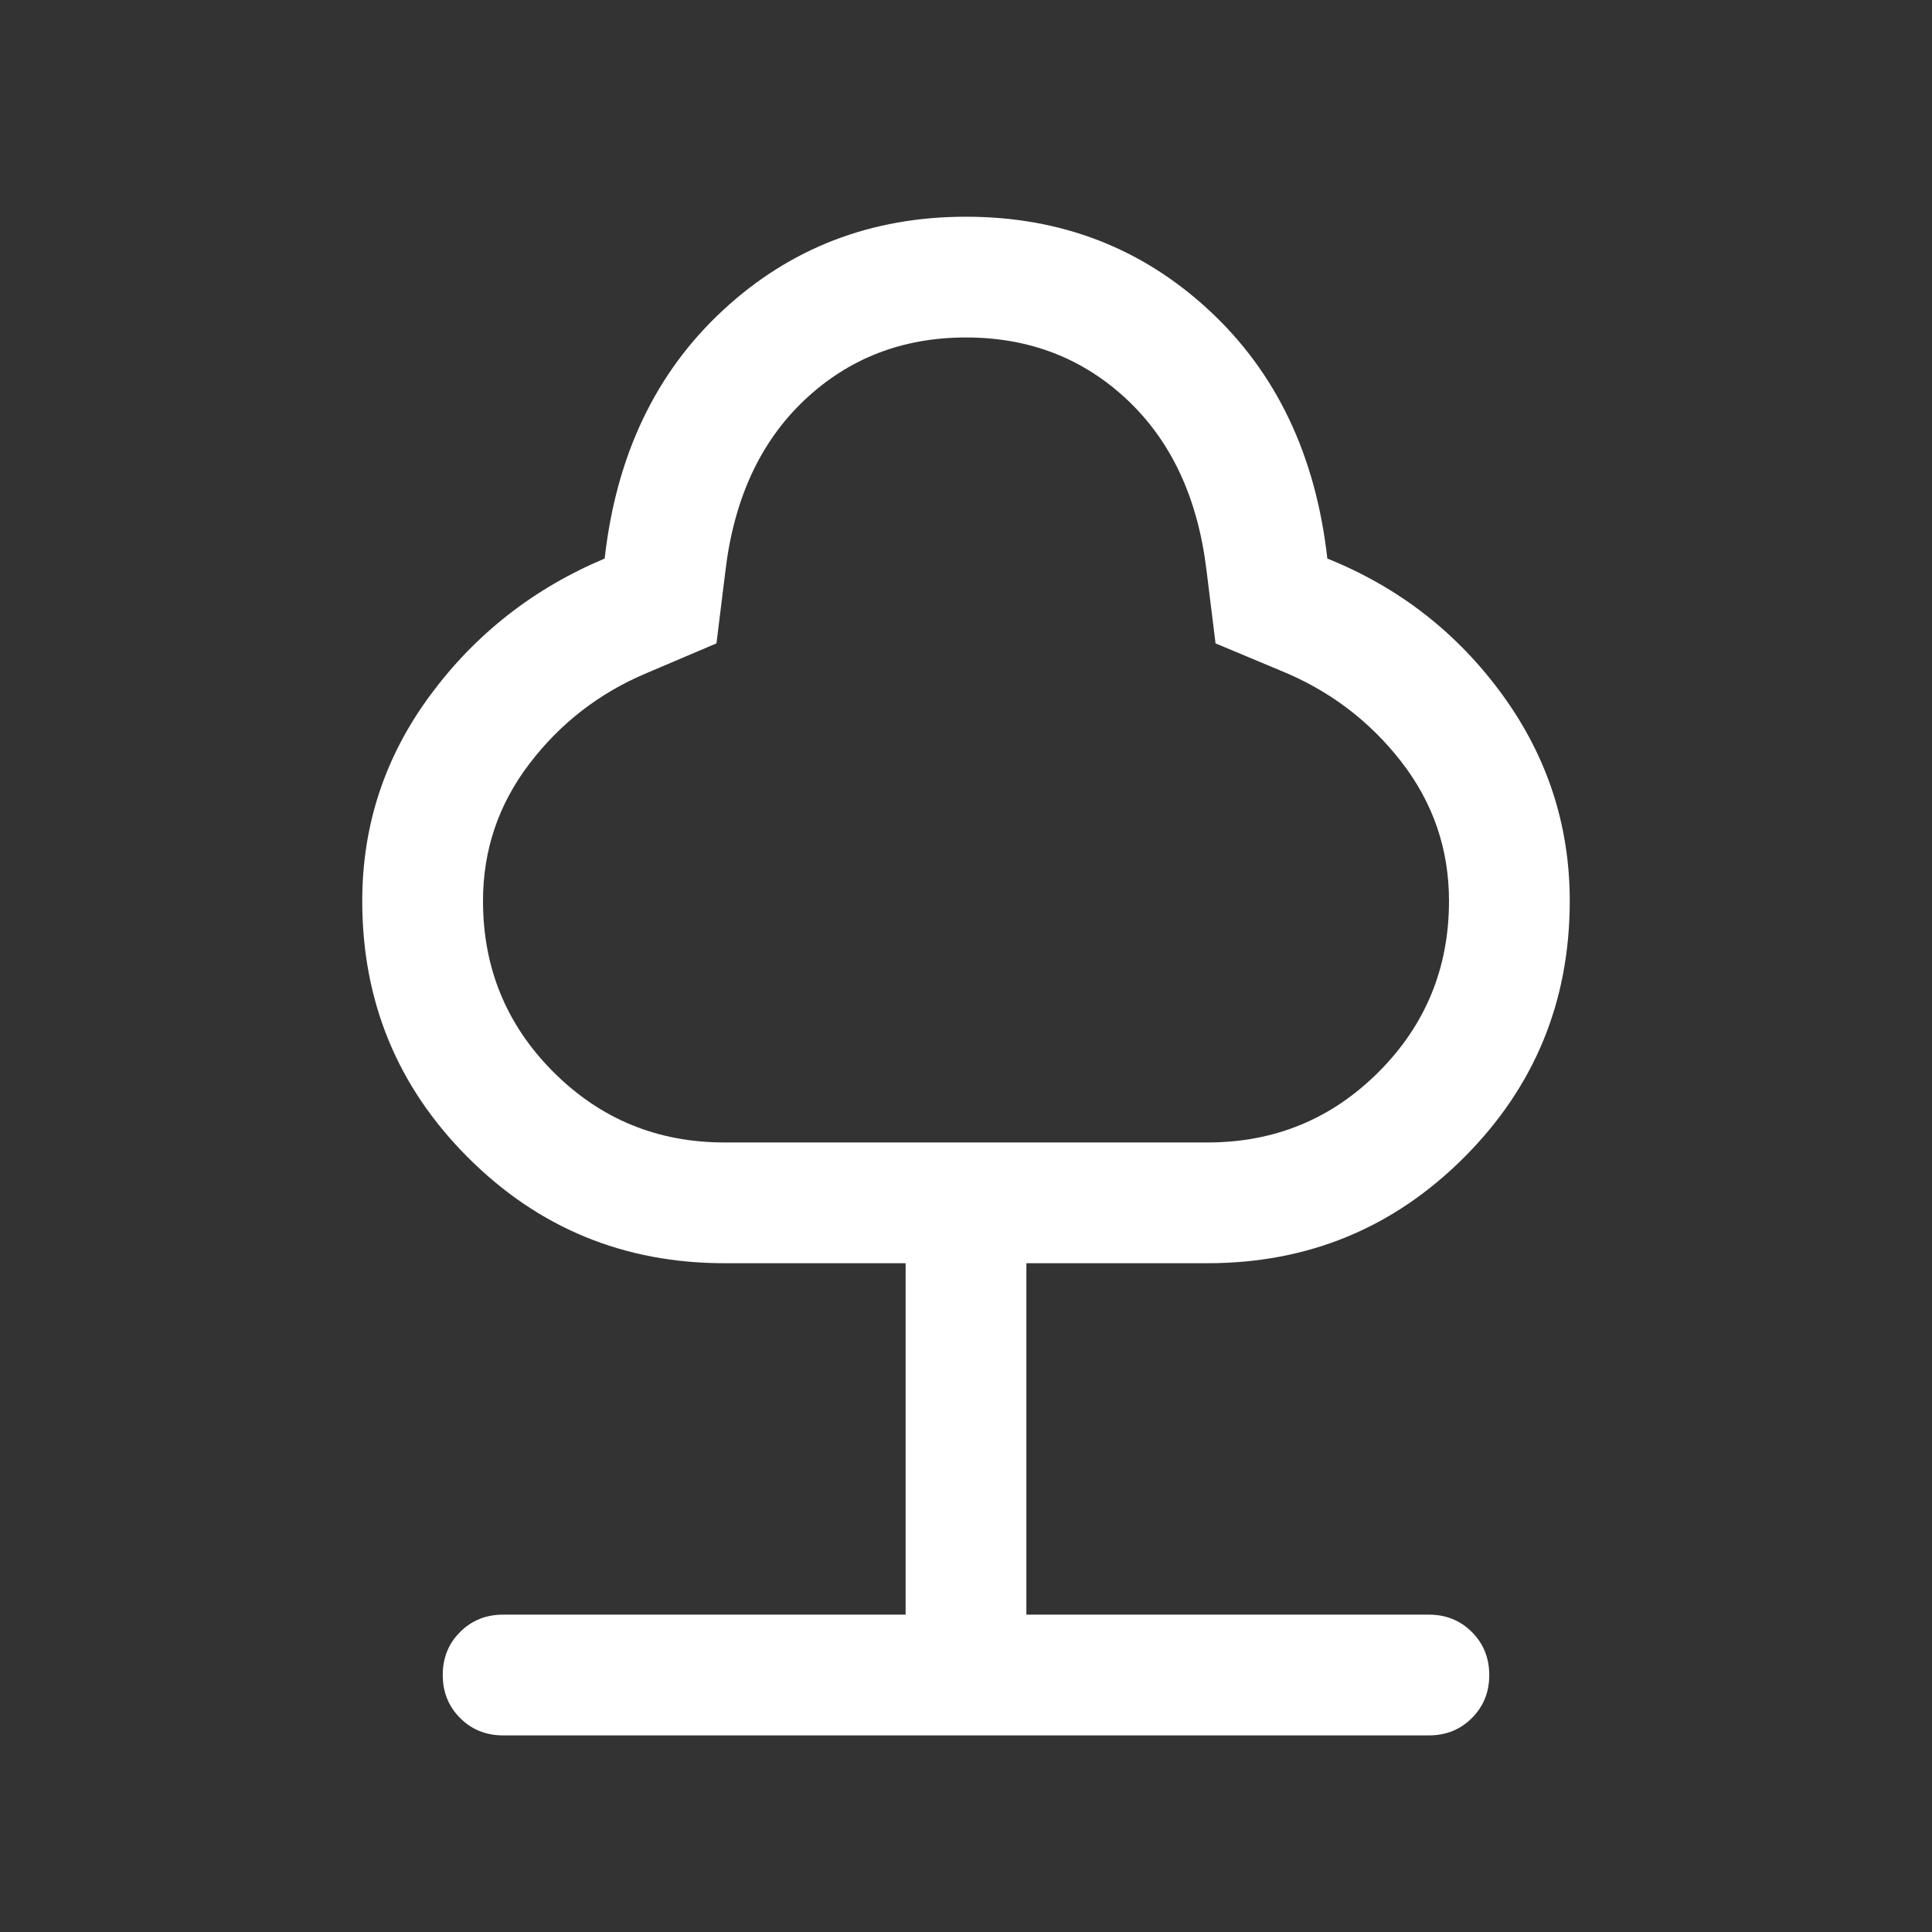 <svg width="80" height="80" viewBox="0 0 80 80" fill="none" xmlns="http://www.w3.org/2000/svg">
<rect x="0" y="0" width="80" height="80" fill="#333333" stroke="none"/>
<path d="M37.5 66.859V52.307H30C25.838 52.307 22.297 50.848 19.378 47.929C16.459 45.011 15 41.47 15 37.307C15 34.166 15.938 31.327 17.814 28.788C19.69 26.25 22.098 24.363 25.038 23.128C25.517 18.855 27.15 15.428 29.936 12.847C32.722 10.265 36.077 8.974 40 8.974C43.923 8.974 47.278 10.265 50.064 12.847C52.85 15.428 54.483 18.855 54.962 23.128C57.923 24.32 60.336 26.197 62.202 28.757C64.067 31.316 65 34.166 65 37.307C65 41.47 63.541 45.011 60.622 47.929C57.703 50.848 54.162 52.307 50 52.307H42.5V66.859H59.167C59.875 66.859 60.469 67.099 60.947 67.578C61.427 68.058 61.667 68.652 61.667 69.36C61.667 70.069 61.427 70.662 60.947 71.141C60.469 71.62 59.875 71.859 59.167 71.859H20.833C20.125 71.859 19.531 71.619 19.052 71.14C18.573 70.66 18.333 70.066 18.333 69.357C18.333 68.649 18.573 68.055 19.052 67.577C19.531 67.098 20.125 66.859 20.833 66.859H37.5ZM30 47.307H50C52.778 47.307 55.139 46.335 57.083 44.391C59.028 42.446 60 40.085 60 37.307C60 35.158 59.34 33.234 58.019 31.535C56.699 29.837 55.026 28.577 53 27.757L50.333 26.641L49.962 23.641C49.607 20.65 48.515 18.291 46.686 16.564C44.857 14.838 42.628 13.974 40 13.974C37.372 13.974 35.143 14.838 33.314 16.564C31.485 18.291 30.393 20.65 30.038 23.641L29.667 26.641L26.743 27.885C24.803 28.706 23.194 29.954 21.917 31.632C20.639 33.309 20 35.201 20 37.307C20 40.085 20.972 42.446 22.917 44.391C24.861 46.335 27.222 47.307 30 47.307Z" fill="white"/>
</svg>
